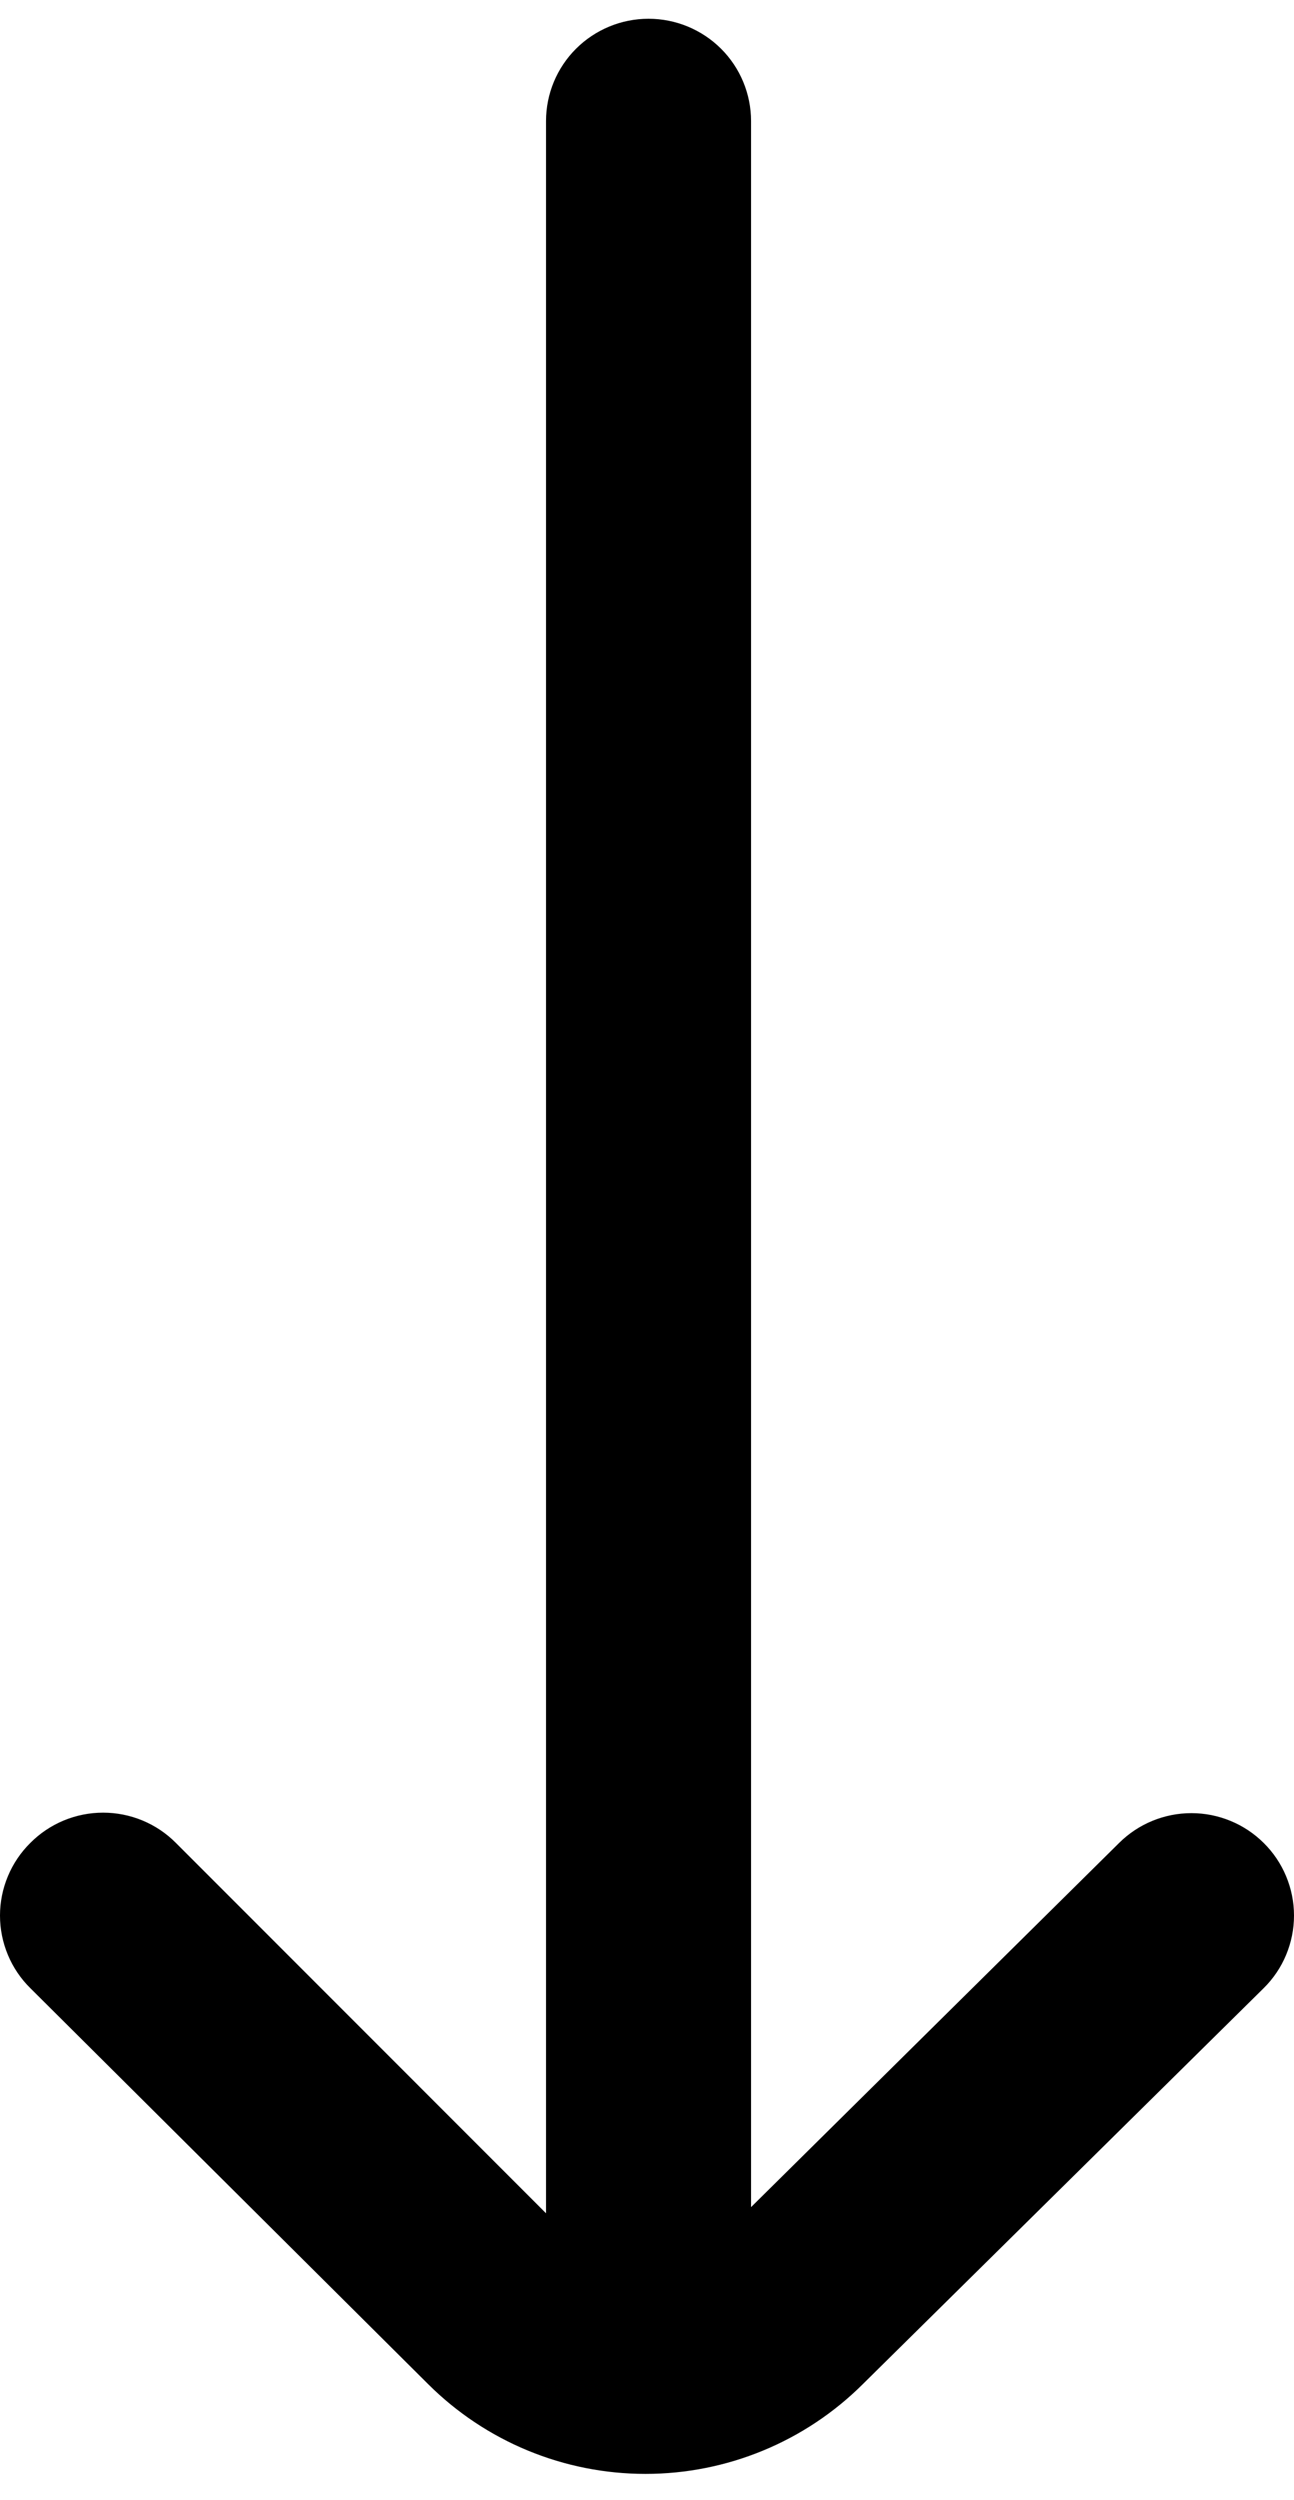 <svg xmlns="http://www.w3.org/2000/svg" width="29" height="56" viewBox="0 0 29 56" fill="none"><path d="M19.337 53.409L28.32 44.539C28.536 44.326 28.707 44.073 28.823 43.794C28.94 43.514 29 43.215 29 42.912C29 42.61 28.94 42.31 28.823 42.031C28.707 41.752 28.536 41.498 28.32 41.285C27.89 40.858 27.308 40.618 26.701 40.618C26.093 40.618 25.511 40.858 25.081 41.285L16.832 49.444L16.832 2.712C16.832 2.104 16.59 1.521 16.159 1.091C15.728 0.662 15.144 0.42 14.534 0.42C13.925 0.42 13.341 0.662 12.91 1.091C12.479 1.521 12.237 2.104 12.237 2.712L12.237 49.582L3.942 41.285C3.729 41.07 3.475 40.9 3.195 40.783C2.915 40.667 2.614 40.607 2.311 40.607C2.008 40.607 1.707 40.667 1.427 40.783C1.147 40.9 0.893 41.07 0.68 41.285C0.464 41.498 0.293 41.752 0.177 42.031C0.06 42.31 -1.84417e-06 42.61 -1.85739e-06 42.912C-1.87062e-06 43.215 0.06 43.514 0.177 43.794C0.293 44.073 0.464 44.326 0.68 44.539L9.595 53.409C10.887 54.697 12.639 55.42 14.466 55.42C16.292 55.42 18.044 54.697 19.337 53.409Z" fill="black"></path></svg>